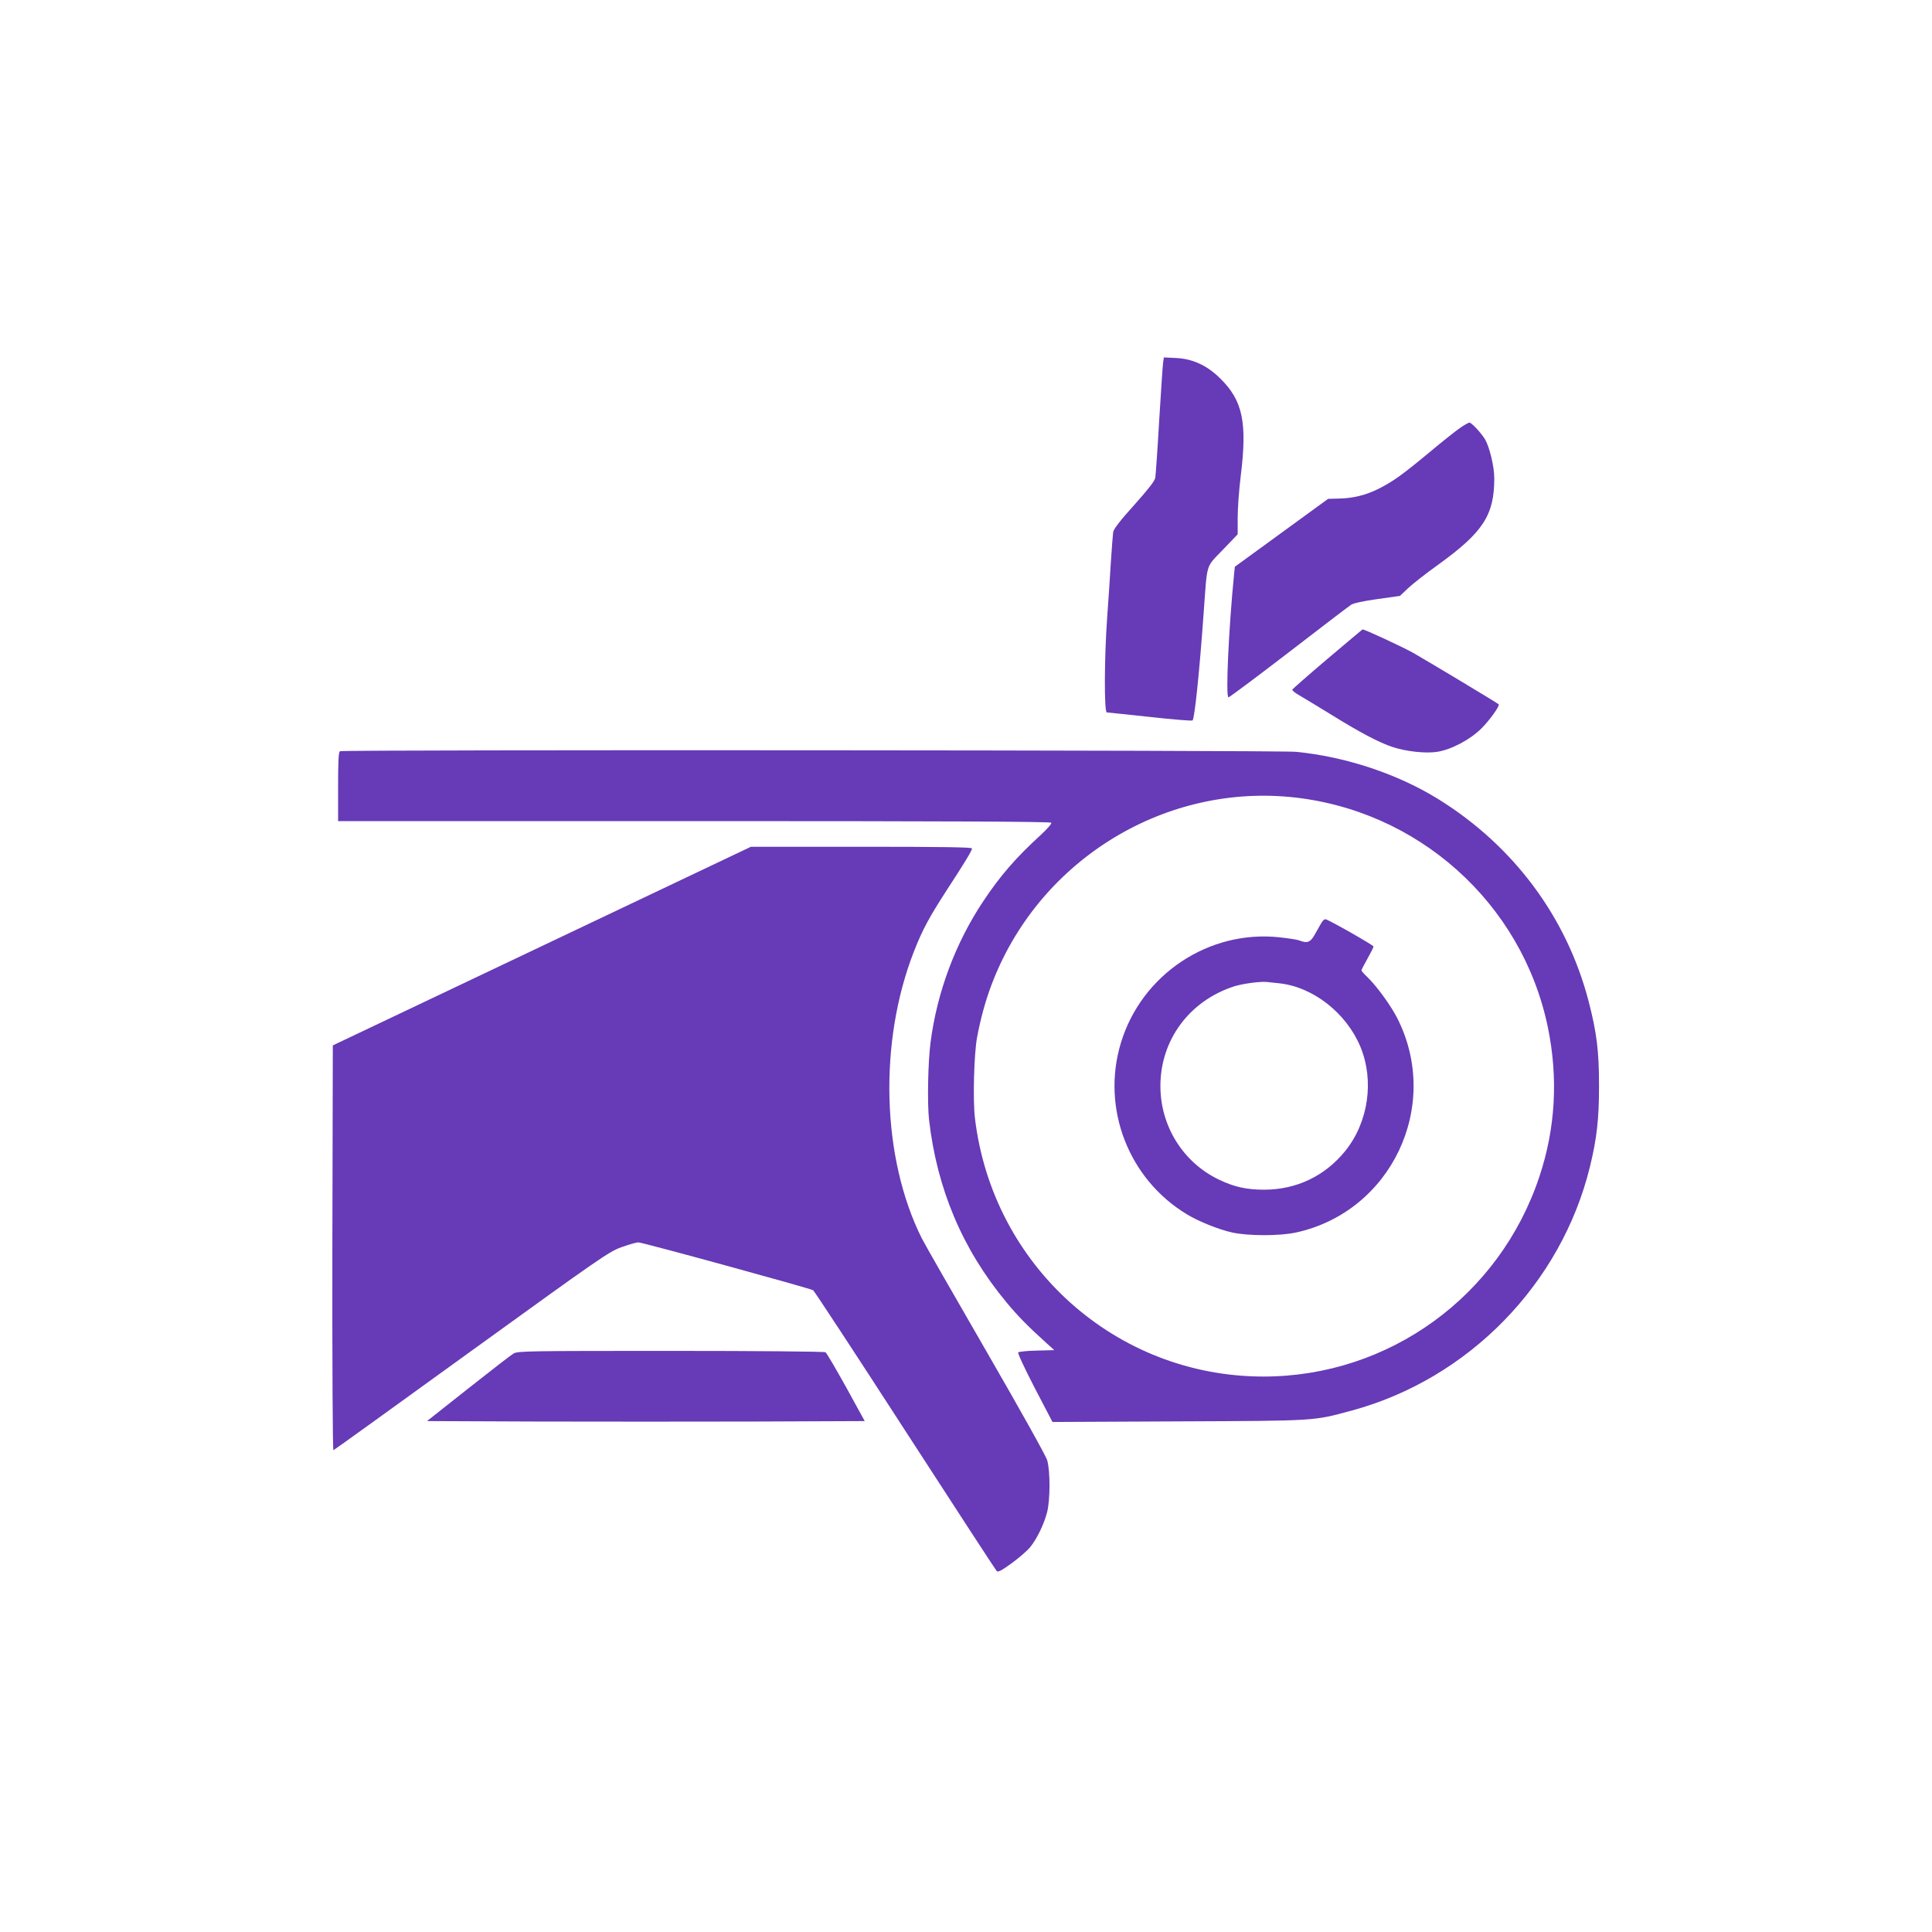 <?xml version="1.0" standalone="no"?>
<!DOCTYPE svg PUBLIC "-//W3C//DTD SVG 20010904//EN"
 "http://www.w3.org/TR/2001/REC-SVG-20010904/DTD/svg10.dtd">
<svg version="1.0" xmlns="http://www.w3.org/2000/svg"
 width="1280pt" height="1280pt" viewBox="0 0 1280 1280"
 preserveAspectRatio="xMidYMid meet">
<g transform="translate(0,1280) scale(0.1,-0.1)"
fill="#673ab7" stroke="none">
<path d="M7706 10399 c-3 -19 -14 -191 -26 -384 -11 -192 -23 -363 -26 -380
-3 -21 -46 -76 -139 -180 -94 -104 -136 -159 -140 -180 -2 -16 -9 -104 -15
-195 -5 -91 -17 -259 -25 -375 -19 -267 -20 -625 -2 -625 6 0 135 -14 286 -30
151 -17 278 -27 282 -23 14 14 46 326 74 718 24 332 12 293 126 412 l99 103 0
112 c0 62 9 185 20 273 44 355 14 500 -134 646 -87 87 -182 131 -291 137 l-84
4 -5 -33z"/>
<path d="M9675 9966 c-28 -19 -123 -94 -211 -168 -175 -145 -235 -188 -332
-237 -82 -41 -167 -62 -258 -64 l-75 -2 -309 -225 -309 -225 -5 -50 c-35 -352
-57 -815 -37 -815 6 0 186 134 399 298 213 164 399 306 413 315 16 11 83 25
175 38 l149 21 55 52 c30 28 120 99 200 156 296 214 370 327 370 571 0 77 -31
206 -61 258 -27 44 -89 111 -104 111 -5 0 -33 -15 -60 -34z"/>
<path d="M8795 8435 c-126 -107 -231 -199 -233 -204 -2 -5 18 -22 45 -37 26
-15 122 -73 213 -129 187 -116 317 -185 406 -214 89 -30 221 -44 296 -32 94
15 217 80 292 154 55 55 125 152 115 161 -14 12 -484 294 -567 341 -80 44
-322 156 -335 155 -1 0 -105 -88 -232 -195z"/>
<path d="M2253 7823 c-10 -3 -13 -60 -13 -234 l0 -229 2359 0 c1673 0 2362 -3
2366 -11 4 -6 -28 -42 -71 -82 -163 -149 -266 -267 -379 -437 -185 -277 -307
-604 -350 -937 -17 -131 -22 -402 -10 -510 52 -459 222 -861 512 -1210 75 -91
144 -161 268 -273 l50 -45 -115 -3 c-63 -1 -119 -7 -124 -12 -5 -5 41 -103
109 -235 l118 -226 836 4 c922 4 889 2 1148 72 773 210 1387 839 1577 1616 46
189 60 318 60 534 0 230 -15 355 -70 565 -145 554 -496 1026 -994 1335 -271
168 -615 282 -944 314 -111 11 -6307 15 -6333 4z m6292 -303 c844 -80 1539
-700 1710 -1526 69 -335 51 -668 -56 -989 -263 -792 -996 -1324 -1826 -1325
-979 -1 -1798 733 -1914 1714 -14 123 -6 420 14 531 23 124 55 241 94 345 304
814 1121 1330 1978 1250z"/>
<path d="M8763 6698 c-6 -7 -25 -41 -44 -75 -36 -67 -54 -76 -113 -53 -13 5
-72 14 -129 20 -468 51 -914 -246 -1051 -700 -131 -433 51 -903 439 -1136 79
-48 213 -101 300 -120 108 -23 313 -23 420 0 632 137 965 838 674 1417 -42 84
-135 212 -198 274 -23 21 -41 42 -41 46 0 4 18 39 40 78 22 39 40 75 40 80 0
9 -303 181 -319 181 -5 0 -13 -6 -18 -12z m-284 -413 c222 -25 441 -197 534
-420 93 -225 53 -500 -100 -690 -135 -167 -324 -257 -538 -257 -116 0 -198 18
-300 67 -237 114 -387 354 -387 620 0 305 192 564 488 660 57 18 174 34 219
29 17 -2 54 -6 84 -9z"/>
<path d="M3590 6532 l-1385 -658 -3 -1343 c-1 -773 2 -1341 7 -1339 5 1 416
298 914 658 855 618 911 657 994 687 48 17 99 32 112 32 24 1 1132 -303 1158
-317 7 -4 281 -421 608 -927 328 -506 601 -926 608 -933 10 -10 30 1 102 53
49 36 104 84 122 107 44 55 89 148 110 228 21 80 22 271 1 345 -8 29 -178 333
-405 726 -215 372 -407 707 -426 745 -266 532 -287 1299 -52 1900 57 146 102
228 219 409 117 179 166 260 166 274 0 8 -199 11 -732 11 l-733 0 -1385 -658z"/>
<path d="M3403 3833 c-17 -10 -153 -115 -302 -233 l-272 -215 726 -3 c399 -1
1051 -1 1449 0 l725 3 -123 224 c-68 122 -129 227 -137 232 -8 5 -457 9 -1024
9 -944 0 -1012 -1 -1042 -17z"/>
</g>
</svg>
